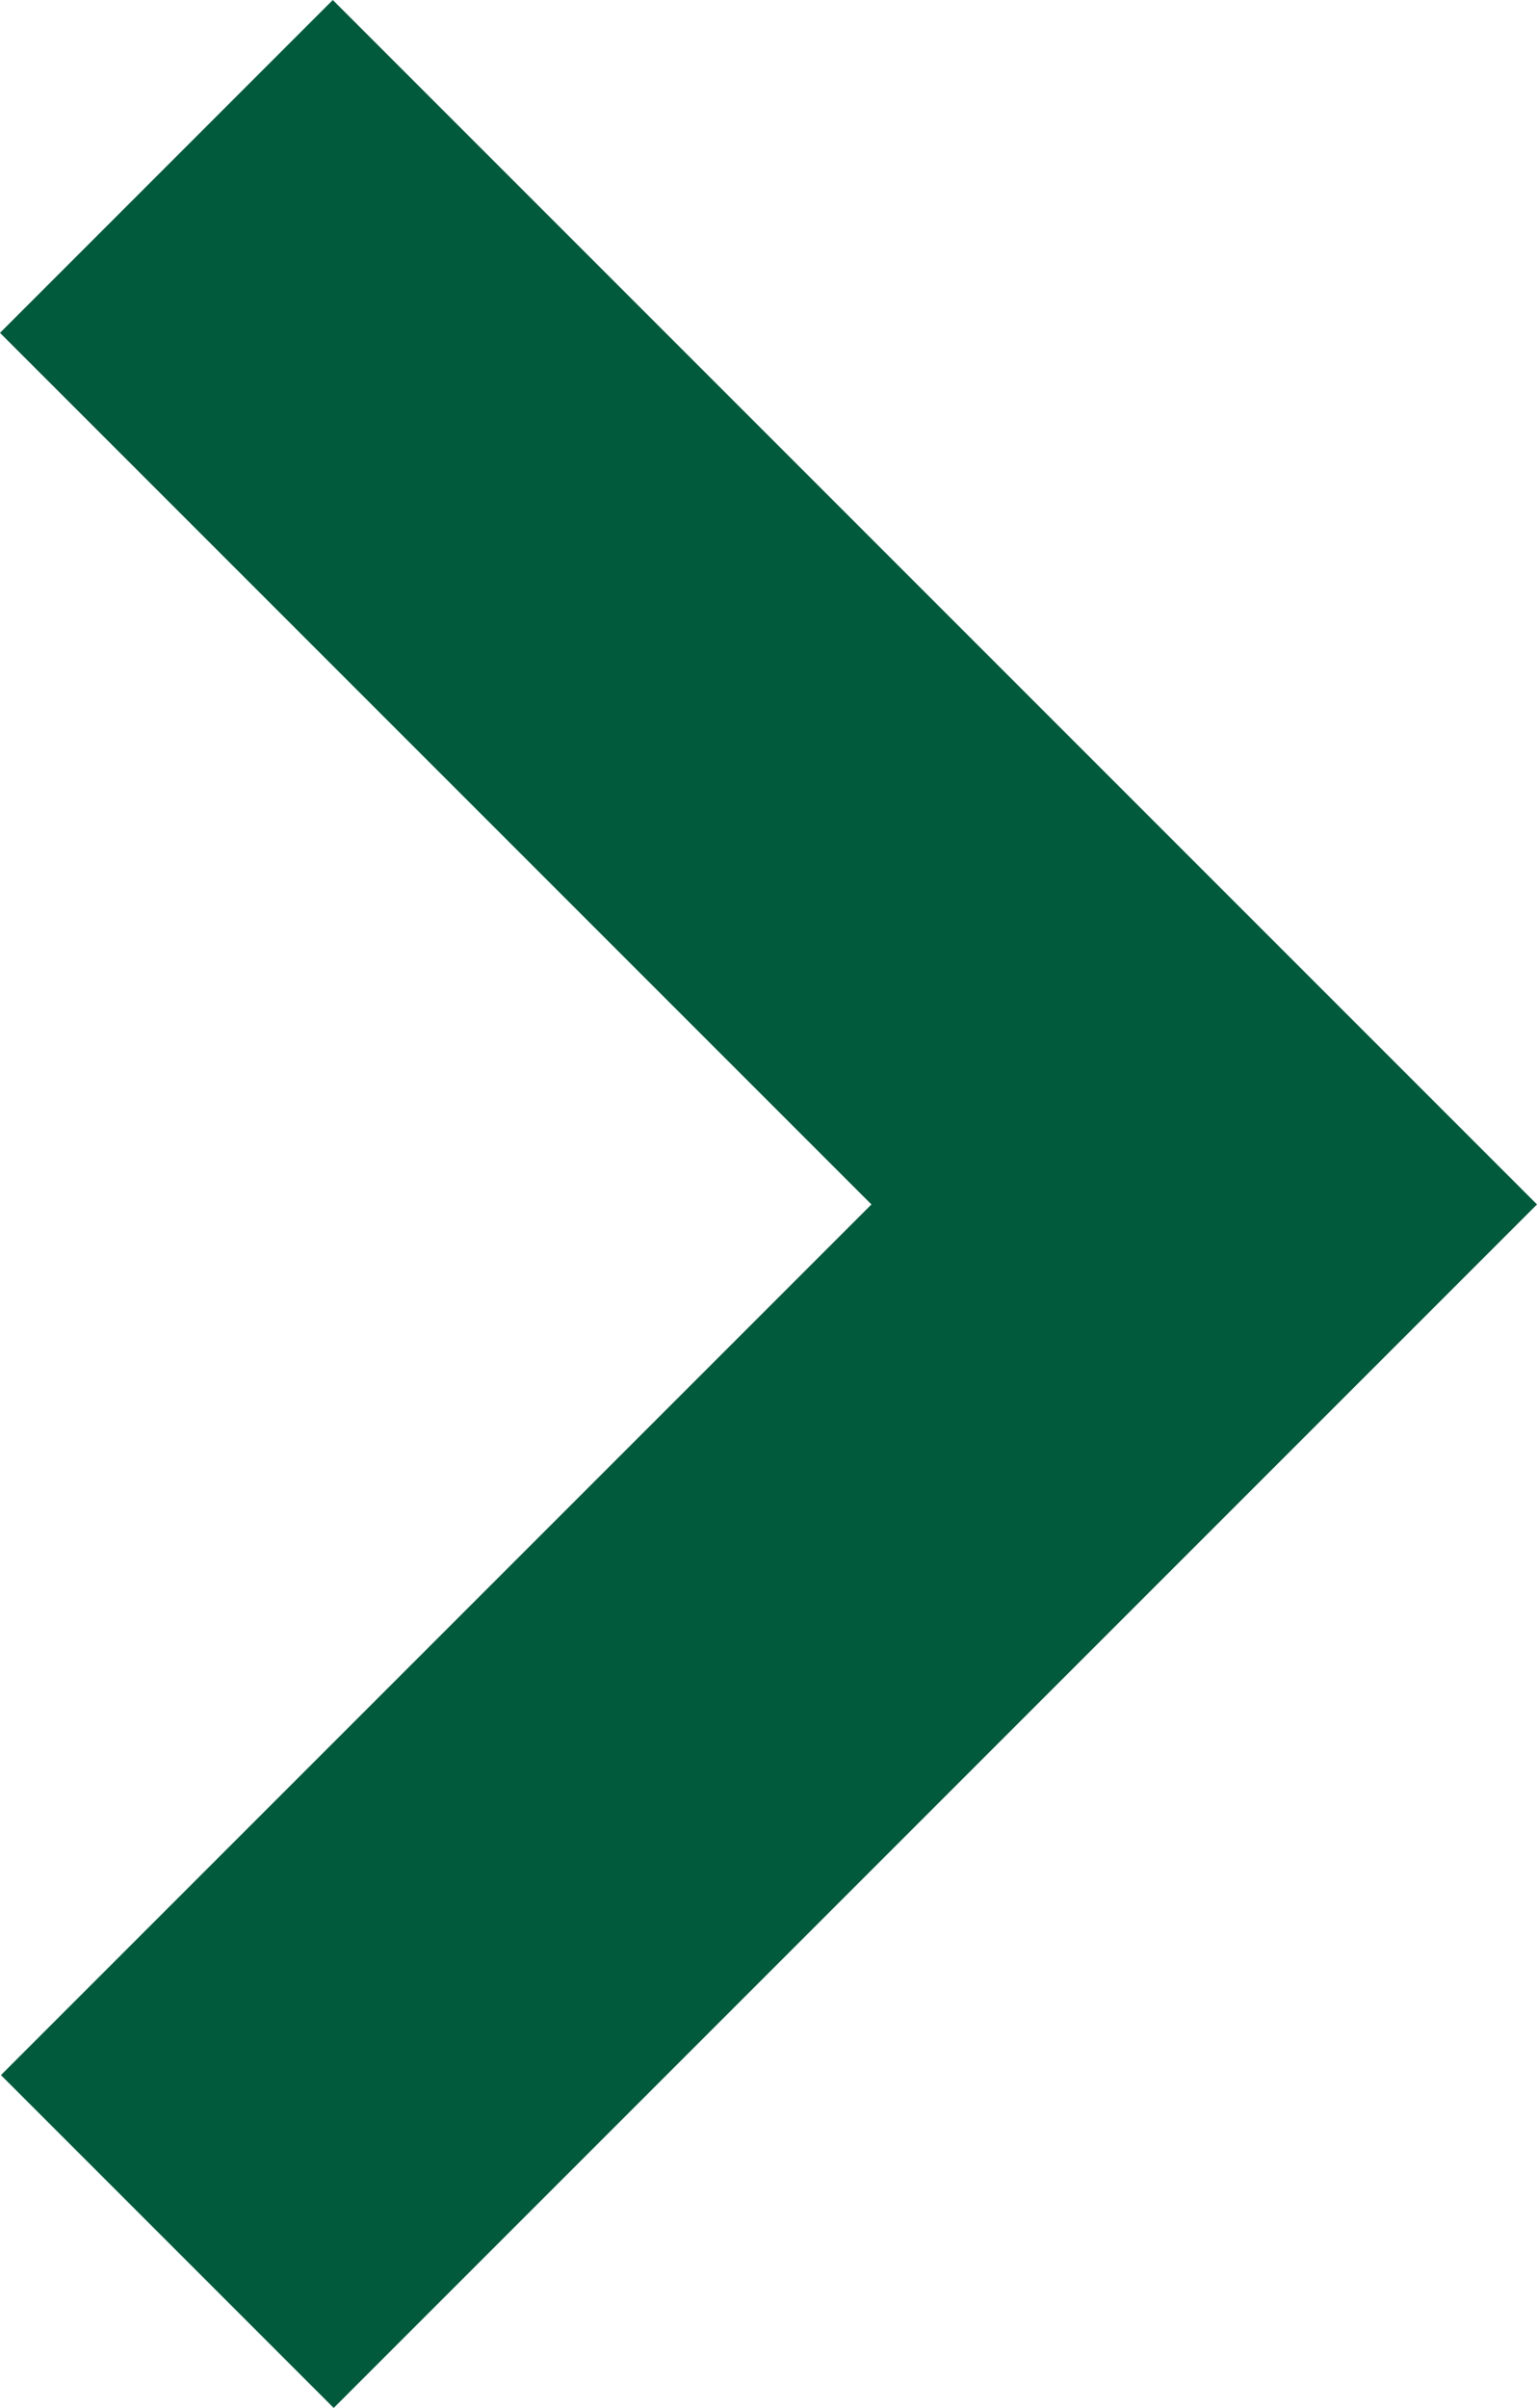 <svg xmlns="http://www.w3.org/2000/svg" id="Ebene_2" data-name="Ebene 2" viewBox="0 0 16.35 25.61"><defs><style>      .cls-1 {        fill: #005a3b;      }    </style></defs><g id="Ebene_1-2" data-name="Ebene 1"><polygon class="cls-1" points="3.55 25.61 .01 22.07 9.27 12.81 0 3.54 3.54 0 16.35 12.81 3.55 25.61"></polygon></g></svg>
